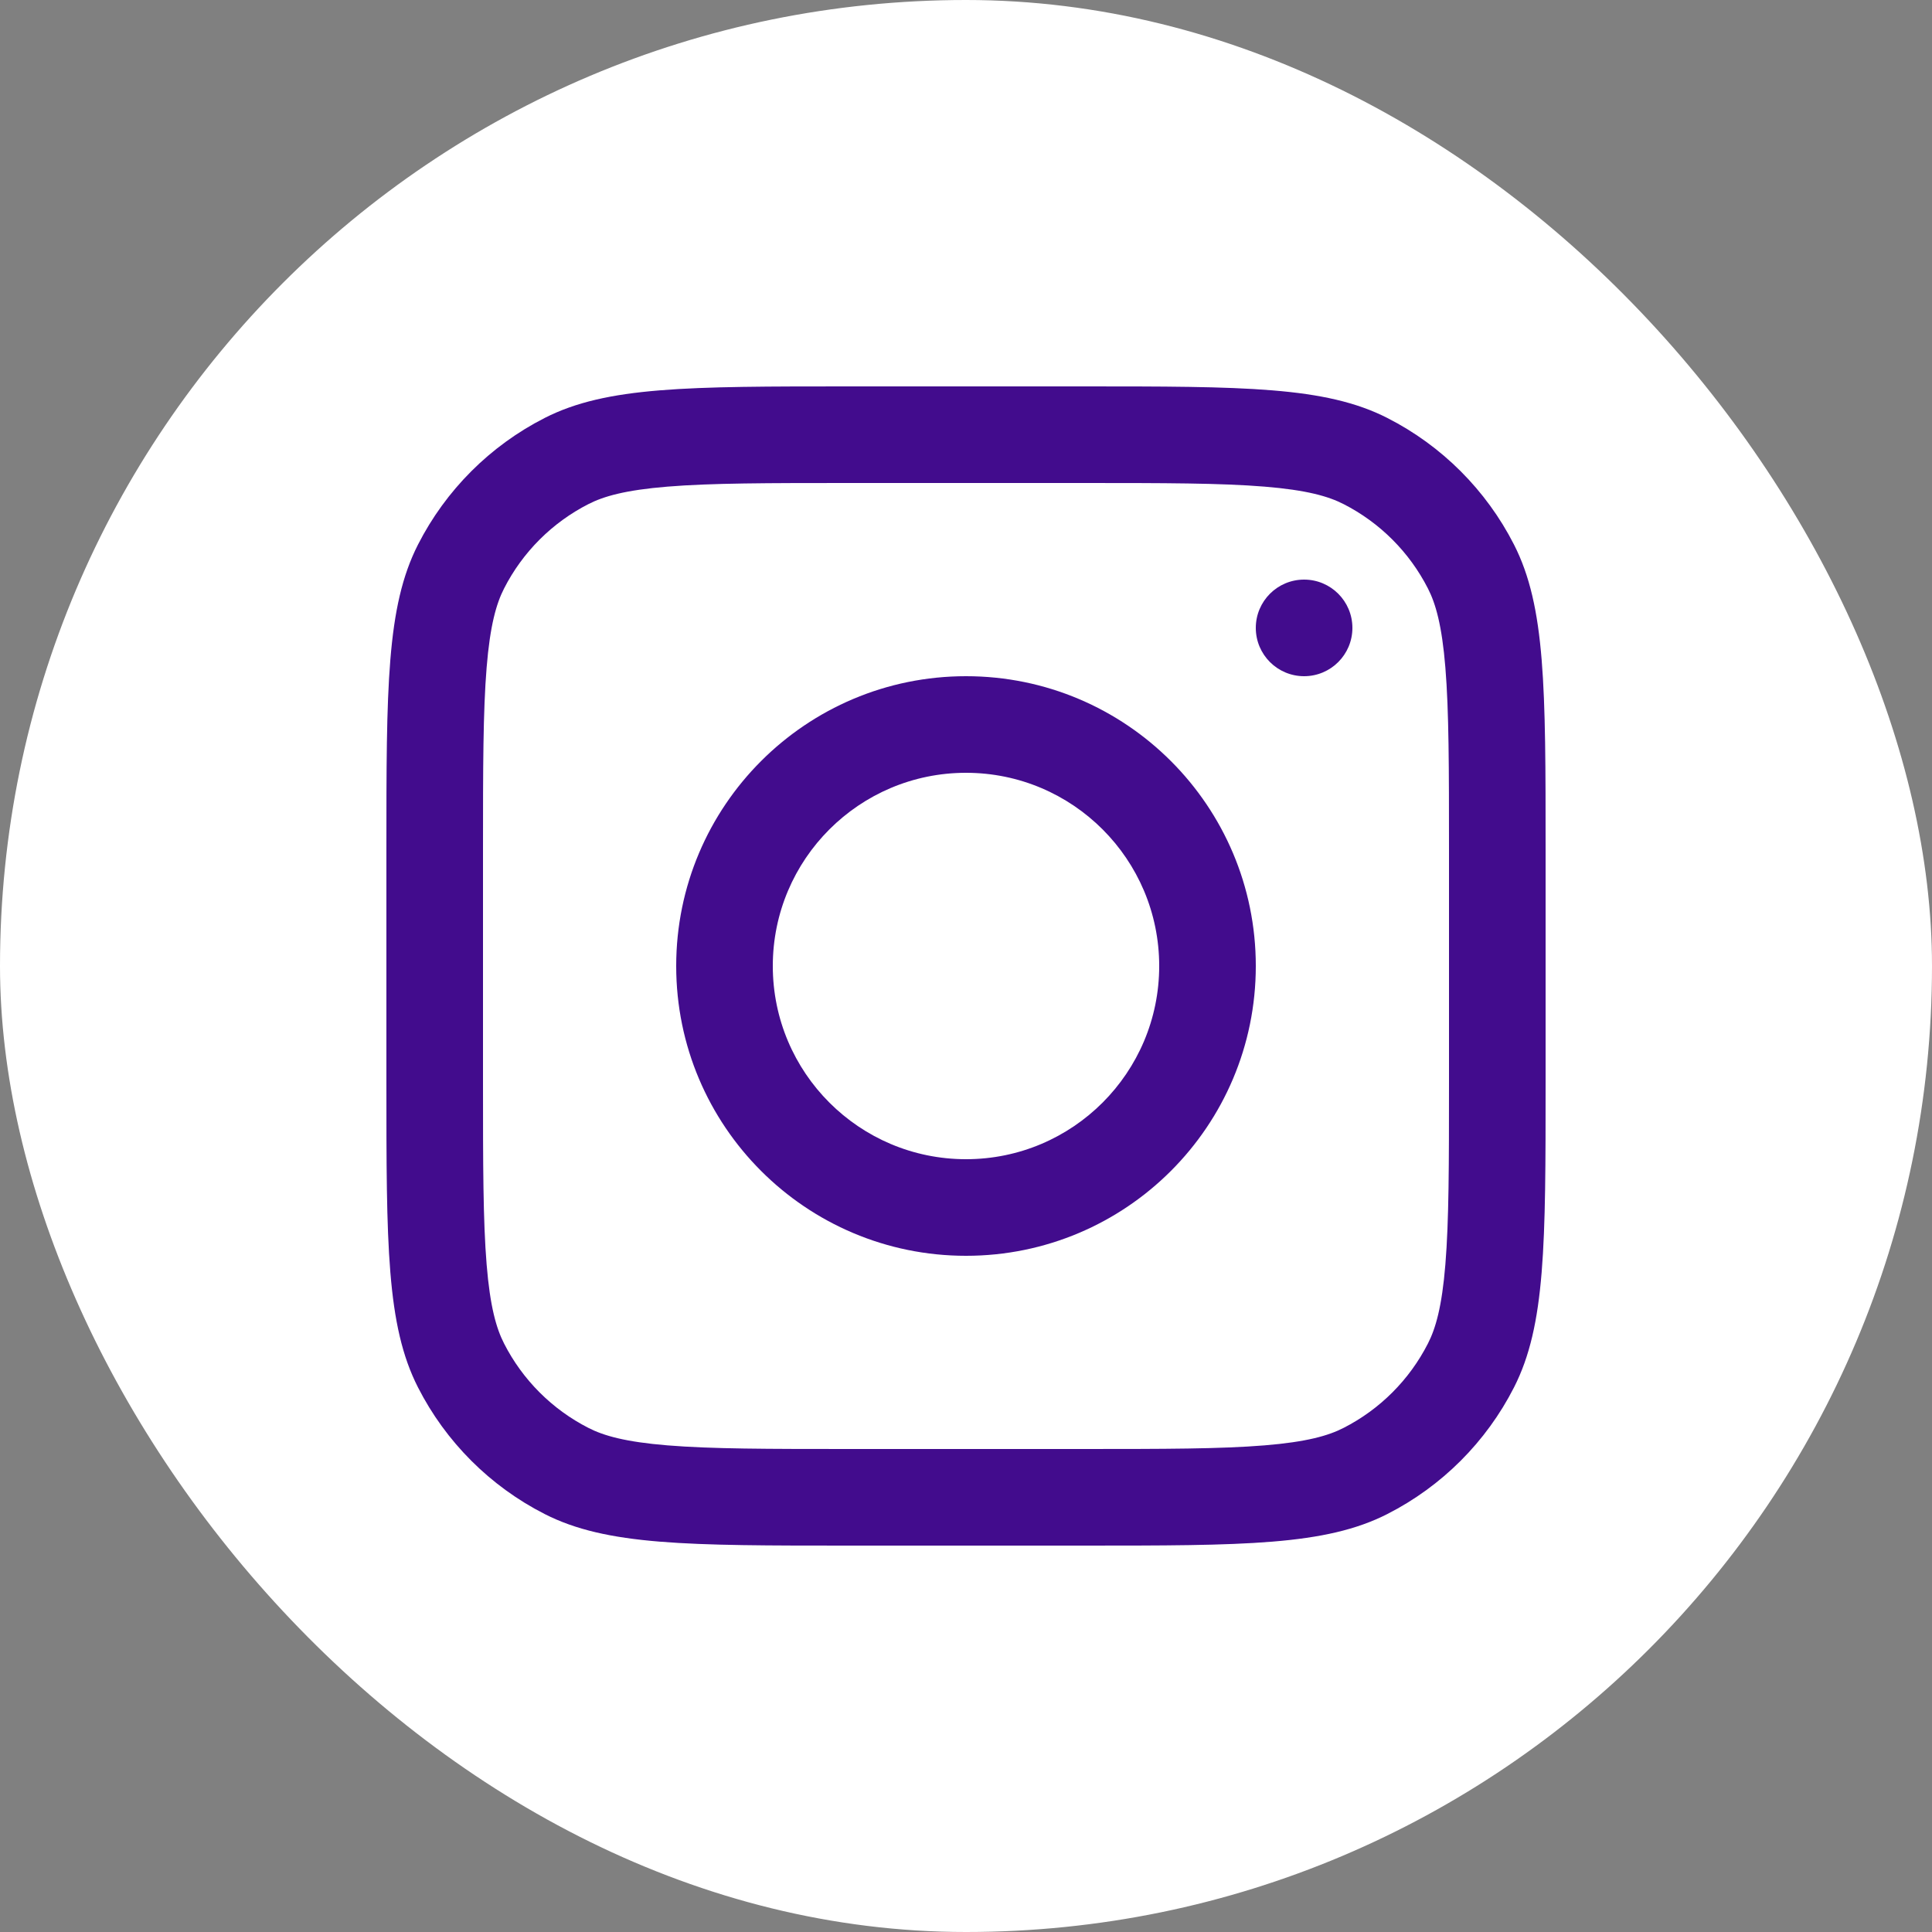<svg width="32" height="32" viewBox="0 0 32 32" fill="none" xmlns="http://www.w3.org/2000/svg">
<rect x="0" y="0" width="32" height="32" fill="#808080" stroke="none"/>
<g clip-path="url(#clip0_1300_783)">
<rect width="32" height="32" rx="16" fill="white"/>
<path fill-rule="evenodd" clip-rule="evenodd" d="M16 20.8C18.651 20.8 20.8 18.651 20.8 16C20.8 13.349 18.651 11.2 16 11.2C13.349 11.2 11.2 13.349 11.2 16C11.2 18.651 13.349 20.8 16 20.8ZM19.2 16C19.2 17.767 17.767 19.2 16 19.2C14.233 19.2 12.8 17.767 12.8 16C12.8 14.233 14.233 12.8 16 12.8C17.767 12.8 19.2 14.233 19.2 16Z" fill="#420C8D"/>
<path fill-rule="evenodd" clip-rule="evenodd" d="M6.4 14.08C6.4 11.392 6.4 10.048 6.923 9.021C7.383 8.118 8.118 7.383 9.021 6.923C10.048 6.4 11.392 6.4 14.08 6.4H17.92C20.608 6.4 21.952 6.4 22.979 6.923C23.882 7.383 24.617 8.118 25.077 9.021C25.6 10.048 25.6 11.392 25.6 14.08V17.92C25.6 20.608 25.6 21.952 25.077 22.979C24.617 23.882 23.882 24.617 22.979 25.077C21.952 25.6 20.608 25.6 17.92 25.6H14.08C11.392 25.6 10.048 25.6 9.021 25.077C8.118 24.617 7.383 23.882 6.923 22.979C6.4 21.952 6.4 20.608 6.4 17.92V14.08ZM14.08 8C12.71 8 11.778 8.001 11.058 8.06C10.356 8.117 9.997 8.221 9.747 8.349C9.145 8.656 8.656 9.145 8.349 9.747C8.221 9.997 8.117 10.356 8.06 11.058C8.001 11.778 8 12.71 8 14.08V17.92C8 19.291 8.001 20.222 8.06 20.942C8.117 21.644 8.221 22.003 8.349 22.253C8.656 22.855 9.145 23.344 9.747 23.651C9.997 23.779 10.356 23.883 11.058 23.94C11.778 23.999 12.71 24 14.08 24H17.92C19.291 24 20.222 23.999 20.942 23.94C21.644 23.883 22.003 23.779 22.253 23.651C22.855 23.344 23.344 22.855 23.651 22.253C23.779 22.003 23.883 21.644 23.94 20.942C23.999 20.222 24 19.291 24 17.92V14.08C24 12.71 23.999 11.778 23.94 11.058C23.883 10.356 23.779 9.997 23.651 9.747C23.344 9.145 22.855 8.656 22.253 8.349C22.003 8.221 21.644 8.117 20.942 8.06C20.222 8.001 19.291 8 17.92 8H14.08Z" fill="#420C8D"/>
<path d="M21.6 11.2C22.042 11.2 22.4 10.842 22.4 10.4C22.4 9.958 22.042 9.6 21.6 9.6C21.158 9.6 20.8 9.958 20.8 10.4C20.8 10.842 21.158 11.2 21.6 11.2Z" fill="#420C8D"/>
</g>
<defs>
<clipPath id="clip0_1300_783">
<rect width="32" height="32" rx="16" fill="white"/>
</clipPath>
</defs>
</svg>
